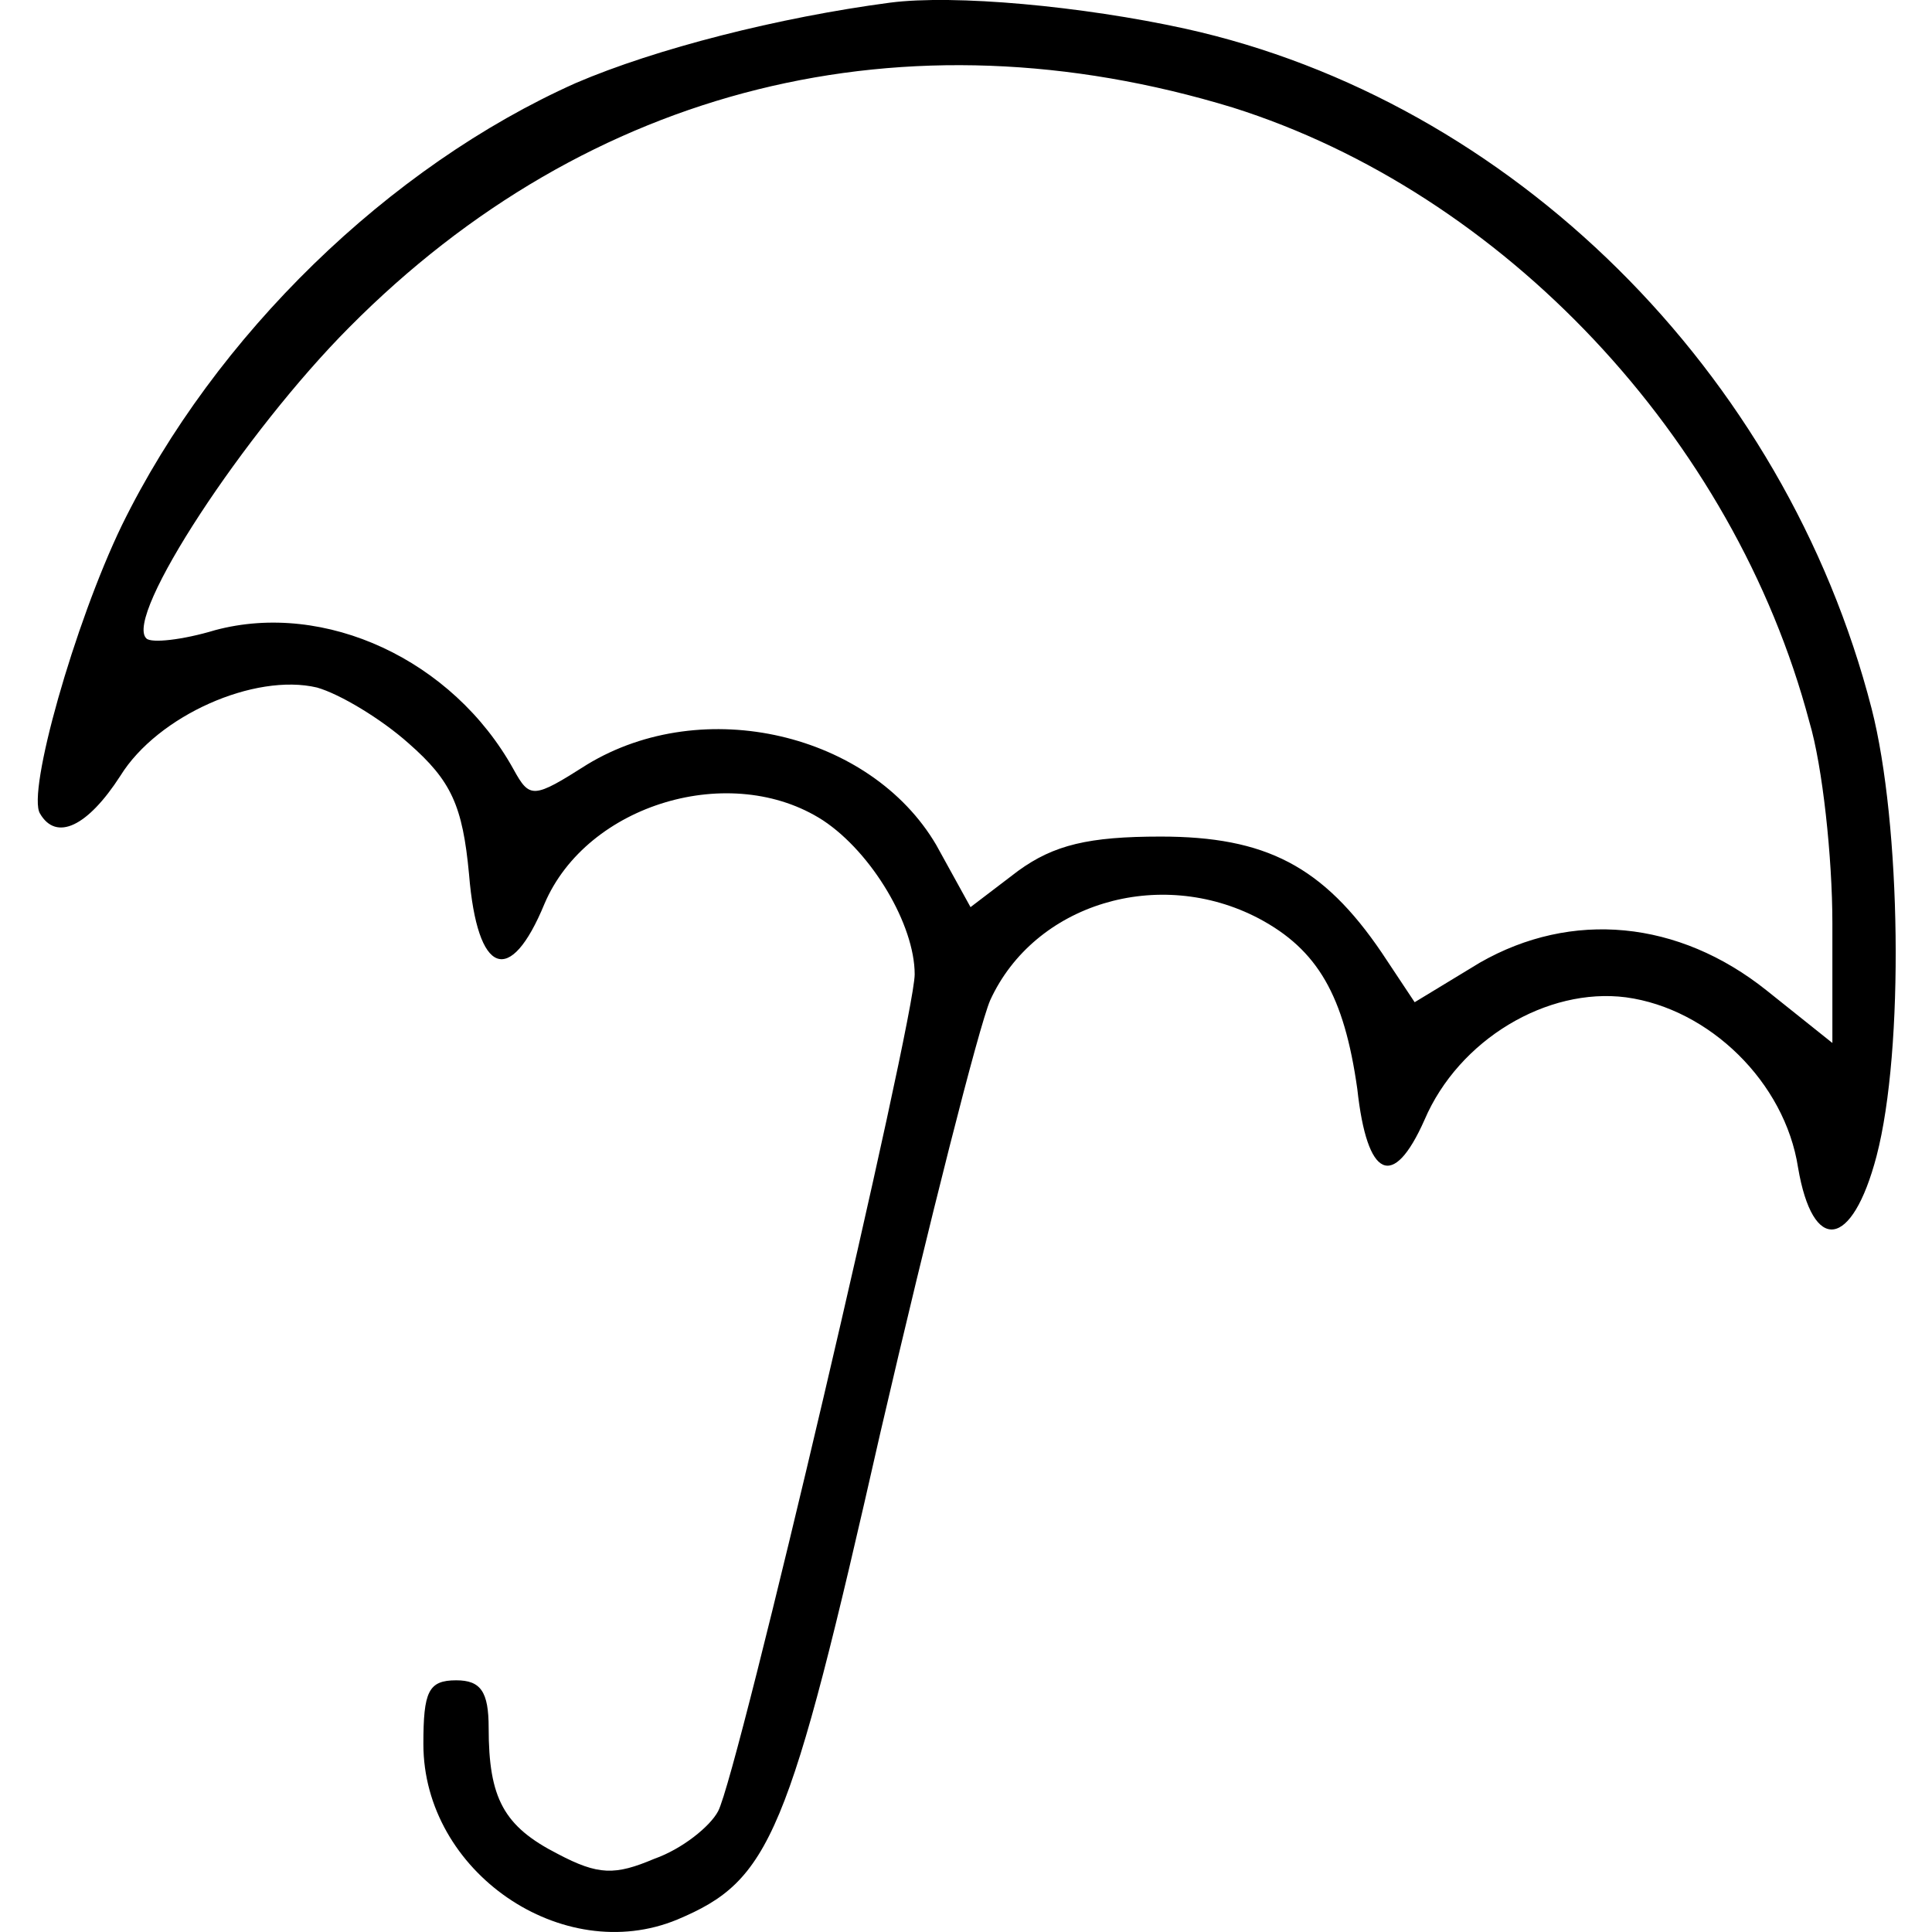 <svg version="1.2" xmlns="http://www.w3.org/2000/svg" viewBox="0 0 512 512" width="512" height="512">
	<title>umbrella-icon-svg</title>
	<style>
		.s0 { fill: #000000 } 
	</style>
	<g id="Layer">
		<path id="Layer" fill-rule="evenodd" class="s0" d="m314.1 7.6c86.4 19.1 158.9 90.8 181.9 180.2 7.8 30.4 8.7 90.3 1.3 118.6-6.5 24.7-16.9 26-20.8 3-3.5-22.6-23.5-42.1-45.6-45.1-20.9-2.7-44.3 11.2-53.4 32.5-8.3 18.7-15.2 15.6-17.8-8.2-3.5-24.8-10.5-36.9-26.1-45.2-26.5-13.9-59.5-3.9-71.2 21.7-3 7-16.1 58.6-29.1 114.6-24.3 107.3-29.1 118.6-53.8 129-30.4 12.6-67.3-12.6-67.3-46.5 0-13.9 1.3-16.9 8.7-16.9 6.5 0 8.6 3 8.6 12.6 0 18.7 4 26.1 18.3 33.4 10.8 5.7 15.2 5.7 25.6 1.3 7.4-2.6 14.8-8.6 16.9-12.6 5.2-9.5 52.1-209.7 52.1-221.8 0-13.1-11.3-32.2-24.3-40.8-24.3-15.7-62.5-4.4-73.8 22.1-9.1 22.1-17.8 19.1-20-7.8-1.7-18.2-4.7-24.8-16-34.7-7.4-6.6-18.3-13.1-24.3-14.8-16.5-3.9-42.2 7.4-52.1 23.4-8.7 13.5-17 17.4-21.3 10-3.5-5.6 9.1-50.3 21.7-76.4 24.7-50.4 70.8-95.1 120.3-117.2 21.2-9.1 53.8-17.4 83.3-21.3 17-2.2 50.8 0.9 78.2 6.9zm-221.5 79.1c-27.7 27.8-59.9 76.8-53.8 82.5 1.3 1.3 9.6 0.4 18.2-2.2 29.1-7.8 63 7.8 79.1 36.9 4.3 7.8 5.2 7.8 19.5-1.3 30.8-18.7 75.1-8.3 92.5 21.3l9.1 16.5 12.6-9.6c9.5-6.9 18.7-9.1 37.8-9.1 27.8 0 43 7.8 58.6 30.8l8.7 13.1 17.3-10.5c24.3-13.9 52.6-11.3 76 7.4l17.4 13.9v-31.7c0-17.4-2.6-41.7-6.1-53.4-20-75.5-81.2-140.2-152.8-162.8-86.9-26.5-170.7-5.7-234.1 58.2z"/>
	</g>
</svg>